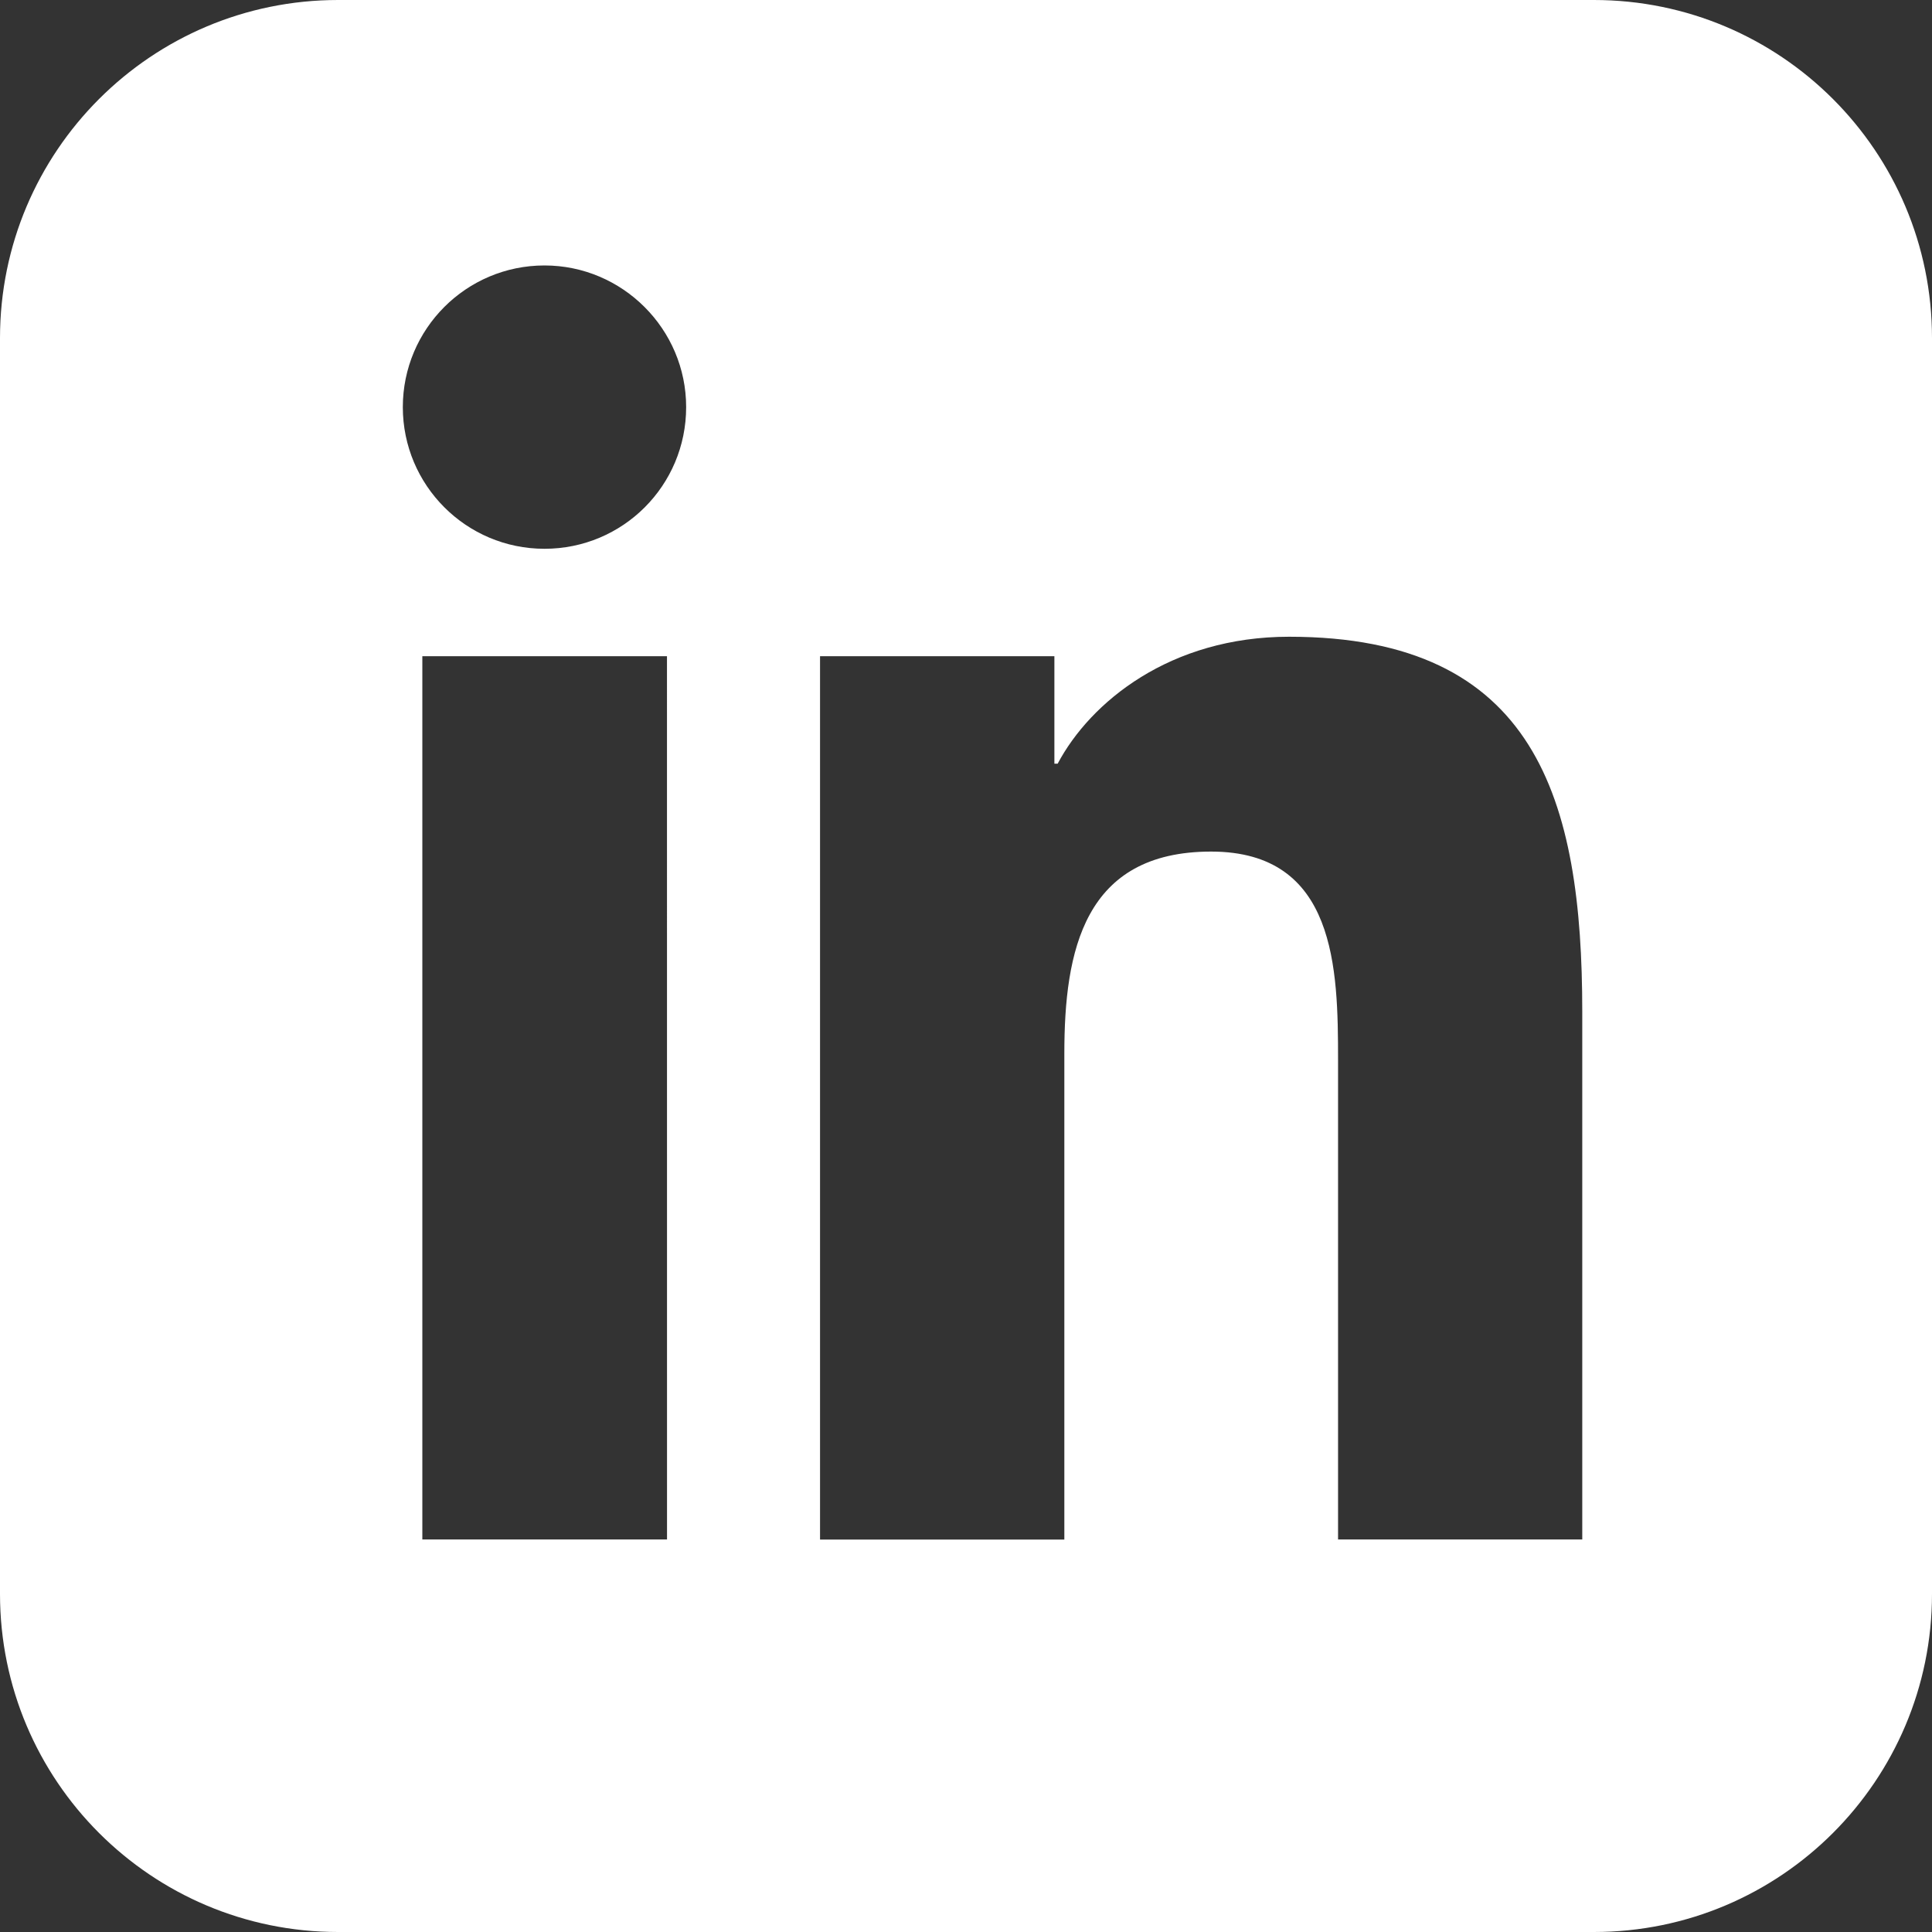 <?xml version="1.0" encoding="utf-8"?>
<!-- Generator: Adobe Illustrator 15.0.0, SVG Export Plug-In . SVG Version: 6.00 Build 0)  -->
<!DOCTYPE svg PUBLIC "-//W3C//DTD SVG 1.1//EN" "http://www.w3.org/Graphics/SVG/1.1/DTD/svg11.dtd">
<svg version="1.1" id="Ebene_1" focusable="false" xmlns="http://www.w3.org/2000/svg" xmlns:xlink="http://www.w3.org/1999/xlink"
	 x="0px" y="0px" width="40px" height="40px" viewBox="0 0 40 40" enable-background="new 0 0 40 40" xml:space="preserve">
<rect x="0" y="0" width="40" height="40" fill="#333333" stroke="none"/>
<path fill="#FFFFFF" d="M33,0H7C3.134,0,0,3.134,0,7v26c0,3.866,3.134,7,7,7h26c3.866,0,7-3.134,7-7V7C40,3.134,36.866,0,33,0z
	 M13.81,31.873h-0.008H8.744V13.586h5.065L13.81,31.873L13.81,31.873z M11.273,11.362c-1.623,0-2.933-1.317-2.933-2.933
	c0-1.616,1.31-2.933,2.933-2.933c1.614,0,2.933,1.317,2.933,2.933C14.206,10.052,12.896,11.362,11.273,11.362z M32.762,31.873
	h-5.059V21.95c0-1.89-0.038-4.319-2.628-4.319c-2.636,0-3.039,2.057-3.039,4.182v10.062h-5.058V13.586h4.852v2.225h0.068
	c0.679-1.279,2.33-2.628,4.791-2.628c5.119,0,6.07,3.374,6.07,7.762v10.928H32.762z"/>
</svg>
